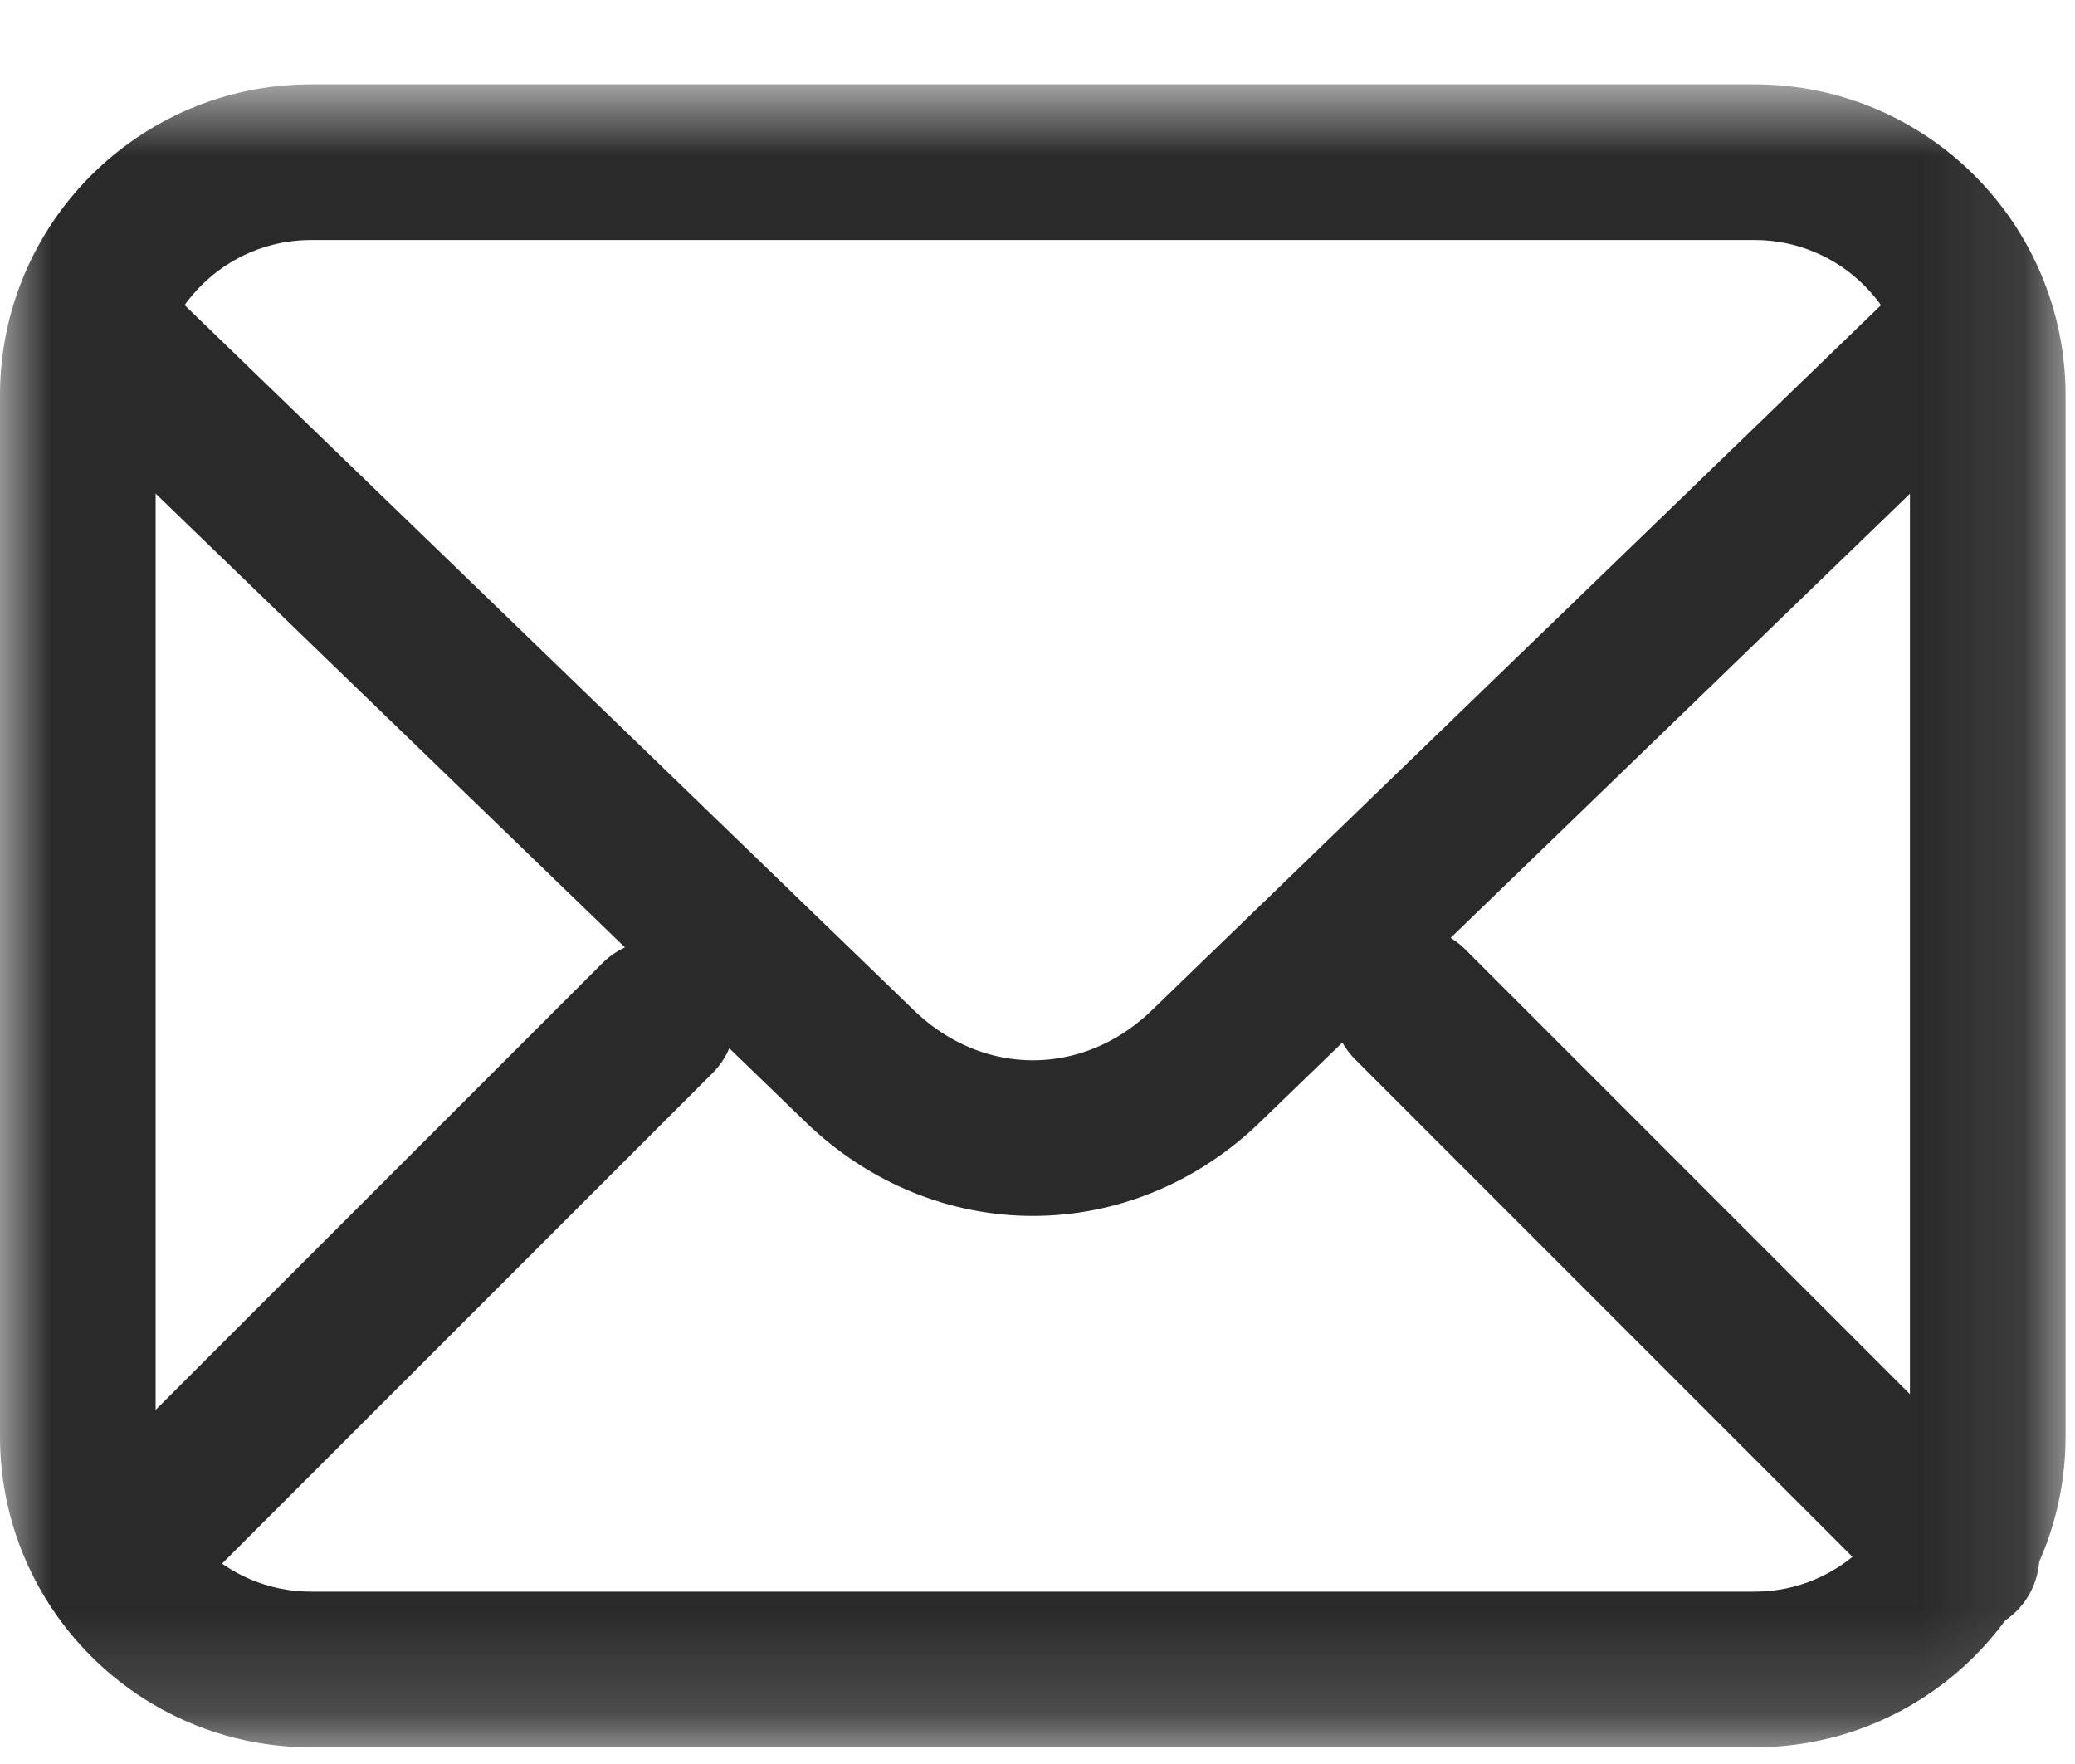 <svg width="20" height="17" viewBox="0 0 20 17" fill="none" xmlns="http://www.w3.org/2000/svg">
<mask id="mask0_1_799" style="mask-type:alpha" maskUnits="userSpaceOnUse" x="0" y="0" width="20" height="17">
<path fill-rule="evenodd" clip-rule="evenodd" d="M0 0.813H19.909V16.839H0V0.813Z" fill="white"/>
</mask>
<g mask="url(#mask0_1_799)">
<path fill-rule="evenodd" clip-rule="evenodd" d="M16.912 0.813H2.997C1.342 0.813 0 2.155 0 3.81V13.842C0 15.497 1.342 16.839 2.997 16.839H16.912C18.567 16.839 19.909 15.497 19.909 13.842V3.81C19.909 2.155 18.567 0.813 16.912 0.813ZM16.912 2.313C17.737 2.313 18.409 2.984 18.409 3.81V13.842C18.409 14.667 17.737 15.339 16.912 15.339H2.997C2.172 15.339 1.5 14.667 1.5 13.842V3.81C1.5 2.984 2.172 2.313 2.997 2.313H16.912Z" fill="#2A2A2A"/>
<path d="M1.219 3.442L8.288 10.276C9.244 11.199 10.669 11.199 11.624 10.275L18.691 3.442" stroke="#2A2A2A" stroke-width="1.5" stroke-linecap="round"/>
<path d="M1.153 14.995L6.338 9.811" stroke="#2A2A2A" stroke-width="1.5" stroke-linecap="round"/>
<path d="M18.907 14.995L13.592 9.679" stroke="#2A2A2A" stroke-width="1.5" stroke-linecap="round"/>
</g>
</svg>
